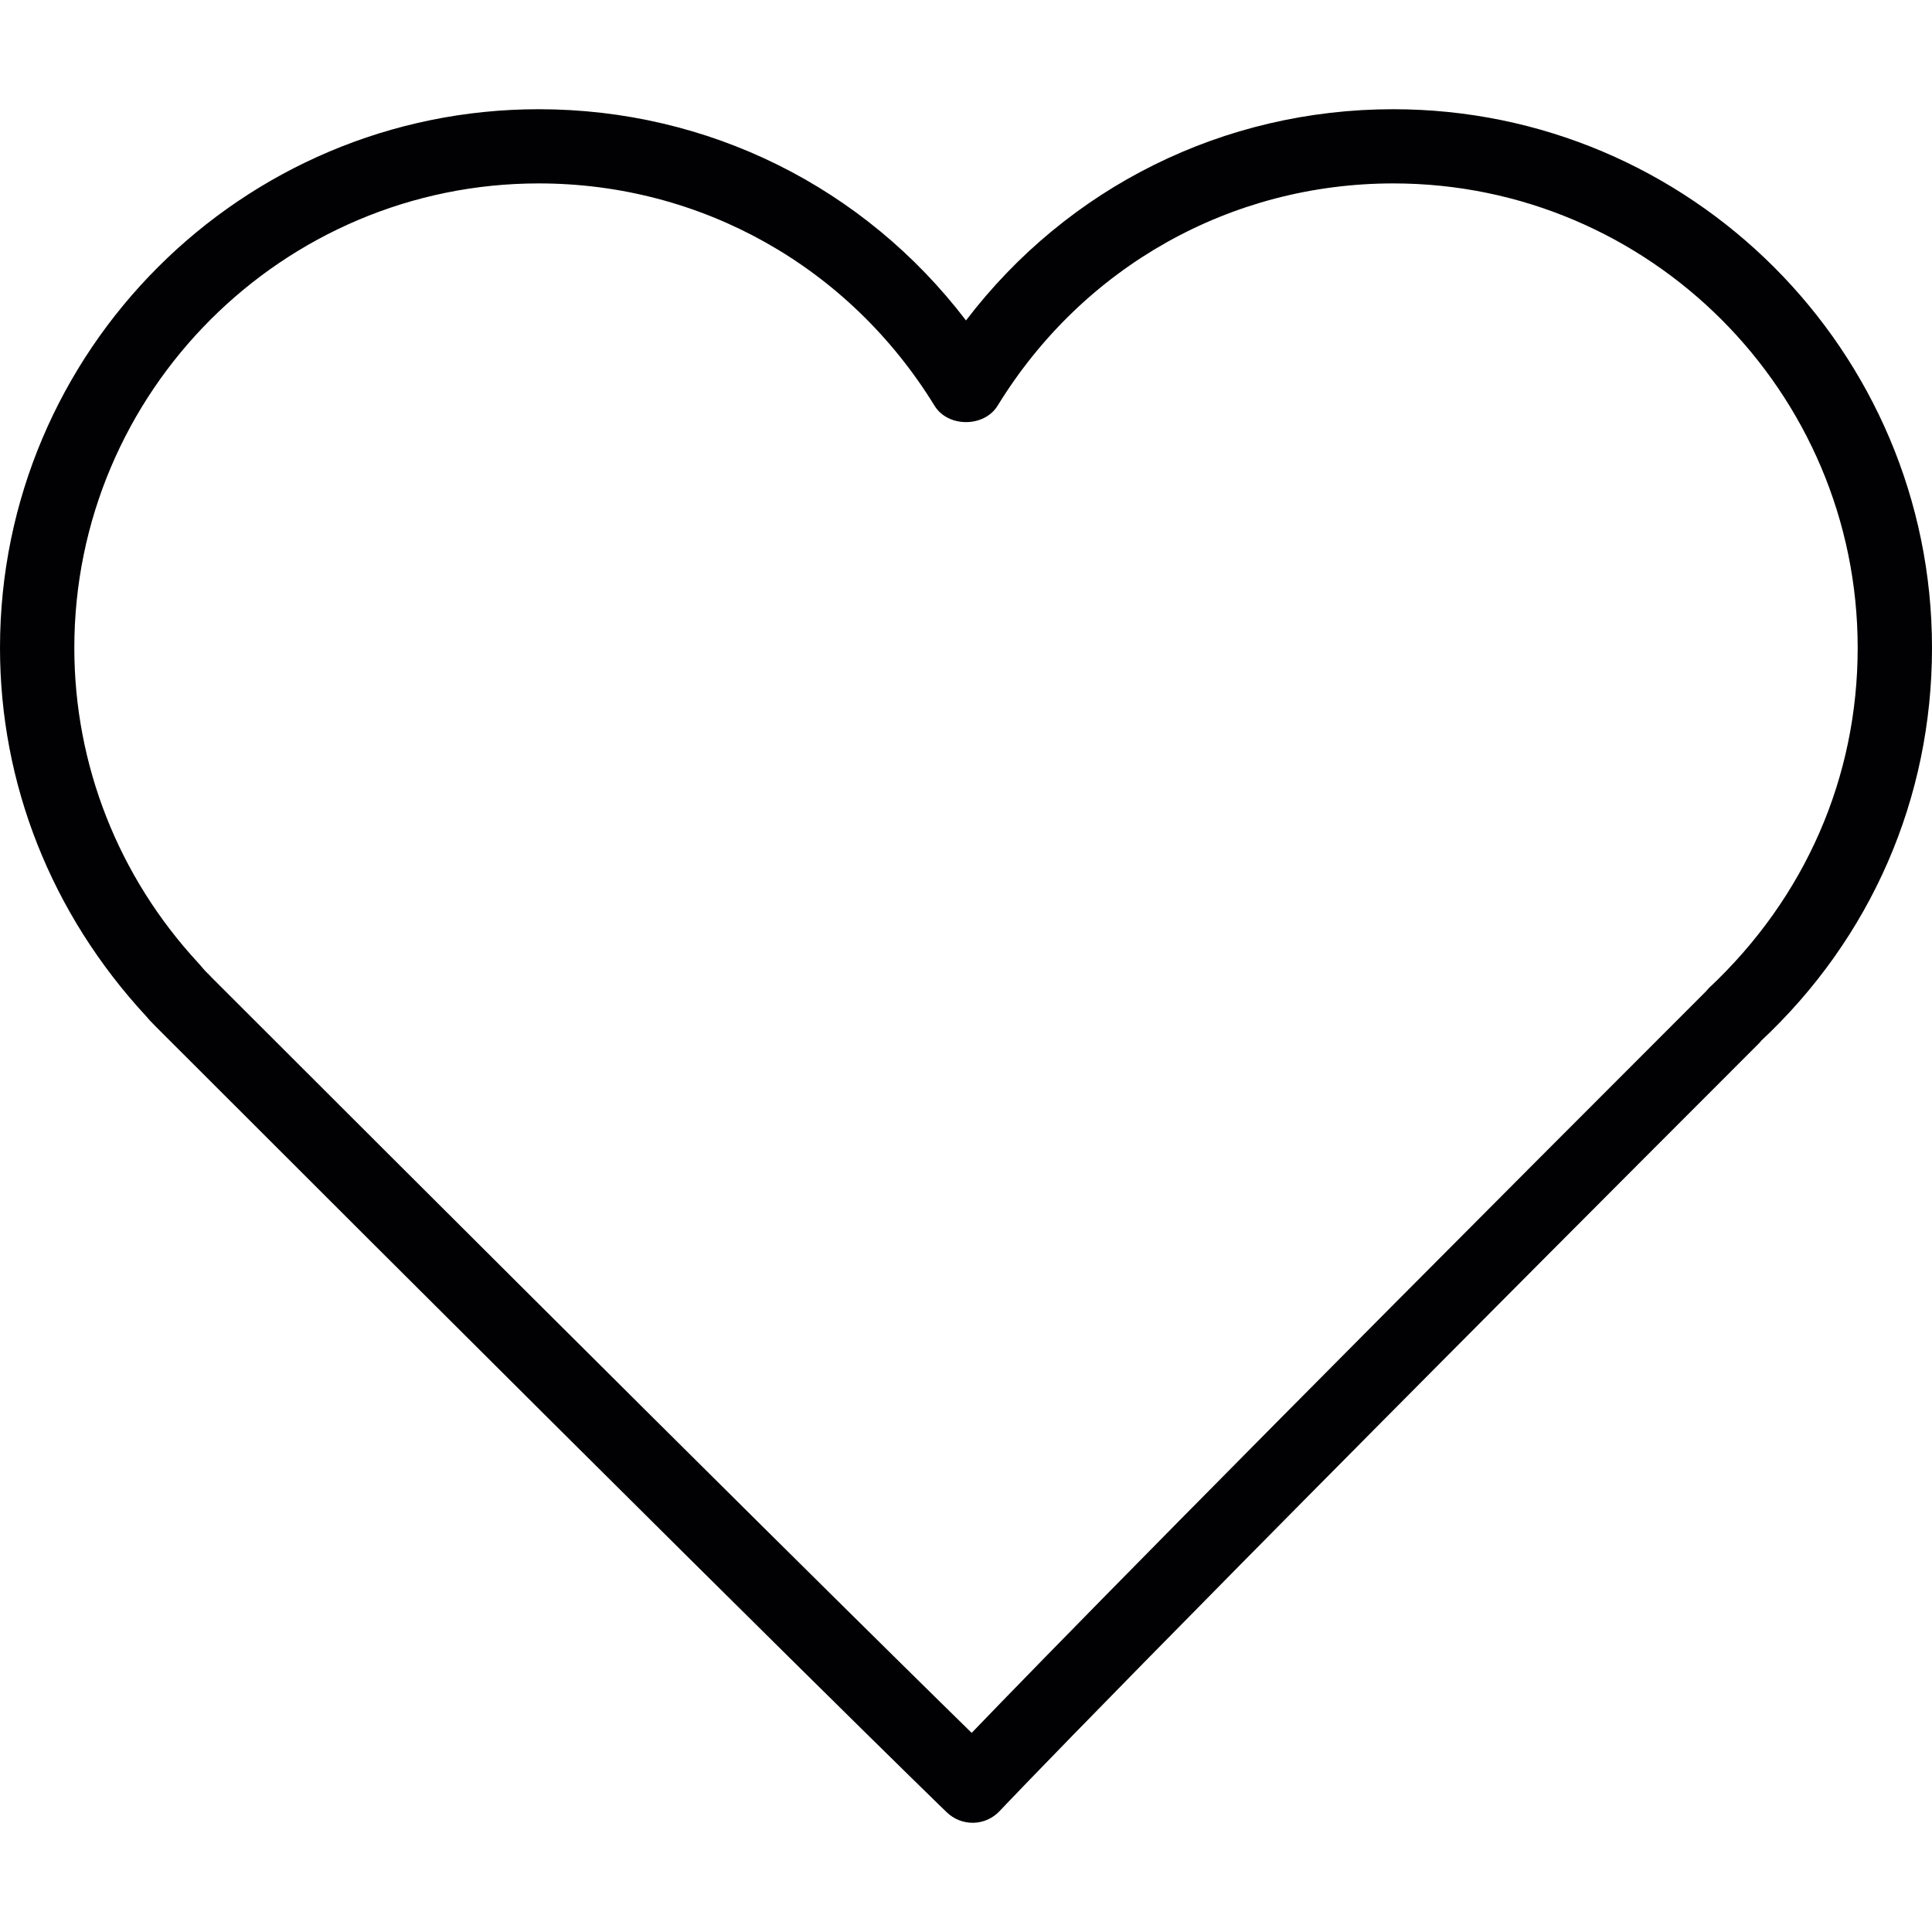 <svg xmlns="http://www.w3.org/2000/svg" width="15" height="15" viewBox="0 0 15 15" fill="none">
    <path
            d="M7.551 14.152C7.477 14.152 7.405 14.123 7.351 14.071C7.339 14.06 6.119 12.88 1.242 8.003L1.208 7.969C1.17 7.931 1.151 7.91 1.133 7.888C0.397 7.092 0 6.084 0 5.03C0 2.724 1.876 0.848 4.183 0.848C5.5 0.848 6.711 1.454 7.5 2.488C8.289 1.453 9.5 0.848 10.817 0.848C13.124 0.848 15 2.724 15 5.03C15 6.197 14.528 7.282 13.671 8.083C13.672 8.084 13.663 8.095 13.651 8.106C8.744 13.014 7.771 14.051 7.762 14.06C7.709 14.117 7.636 14.15 7.559 14.152C7.556 14.152 7.554 14.152 7.551 14.152ZM4.183 1.424C2.195 1.424 0.577 3.042 0.577 5.03C0.577 5.938 0.919 6.807 1.54 7.477L1.574 7.516C1.582 7.525 1.589 7.535 1.599 7.544C1.6 7.545 1.62 7.565 1.621 7.566L1.649 7.595C5.453 11.398 7.03 12.951 7.544 13.454C8.022 12.957 9.475 11.466 13.244 7.698L13.267 7.672C14.016 6.97 14.423 6.036 14.423 5.03C14.423 3.042 12.806 1.424 10.818 1.424C9.557 1.424 8.409 2.069 7.746 3.149C7.641 3.32 7.359 3.32 7.255 3.149C6.591 2.069 5.443 1.424 4.183 1.424Z"
            fill="#010002"></path>
</svg>